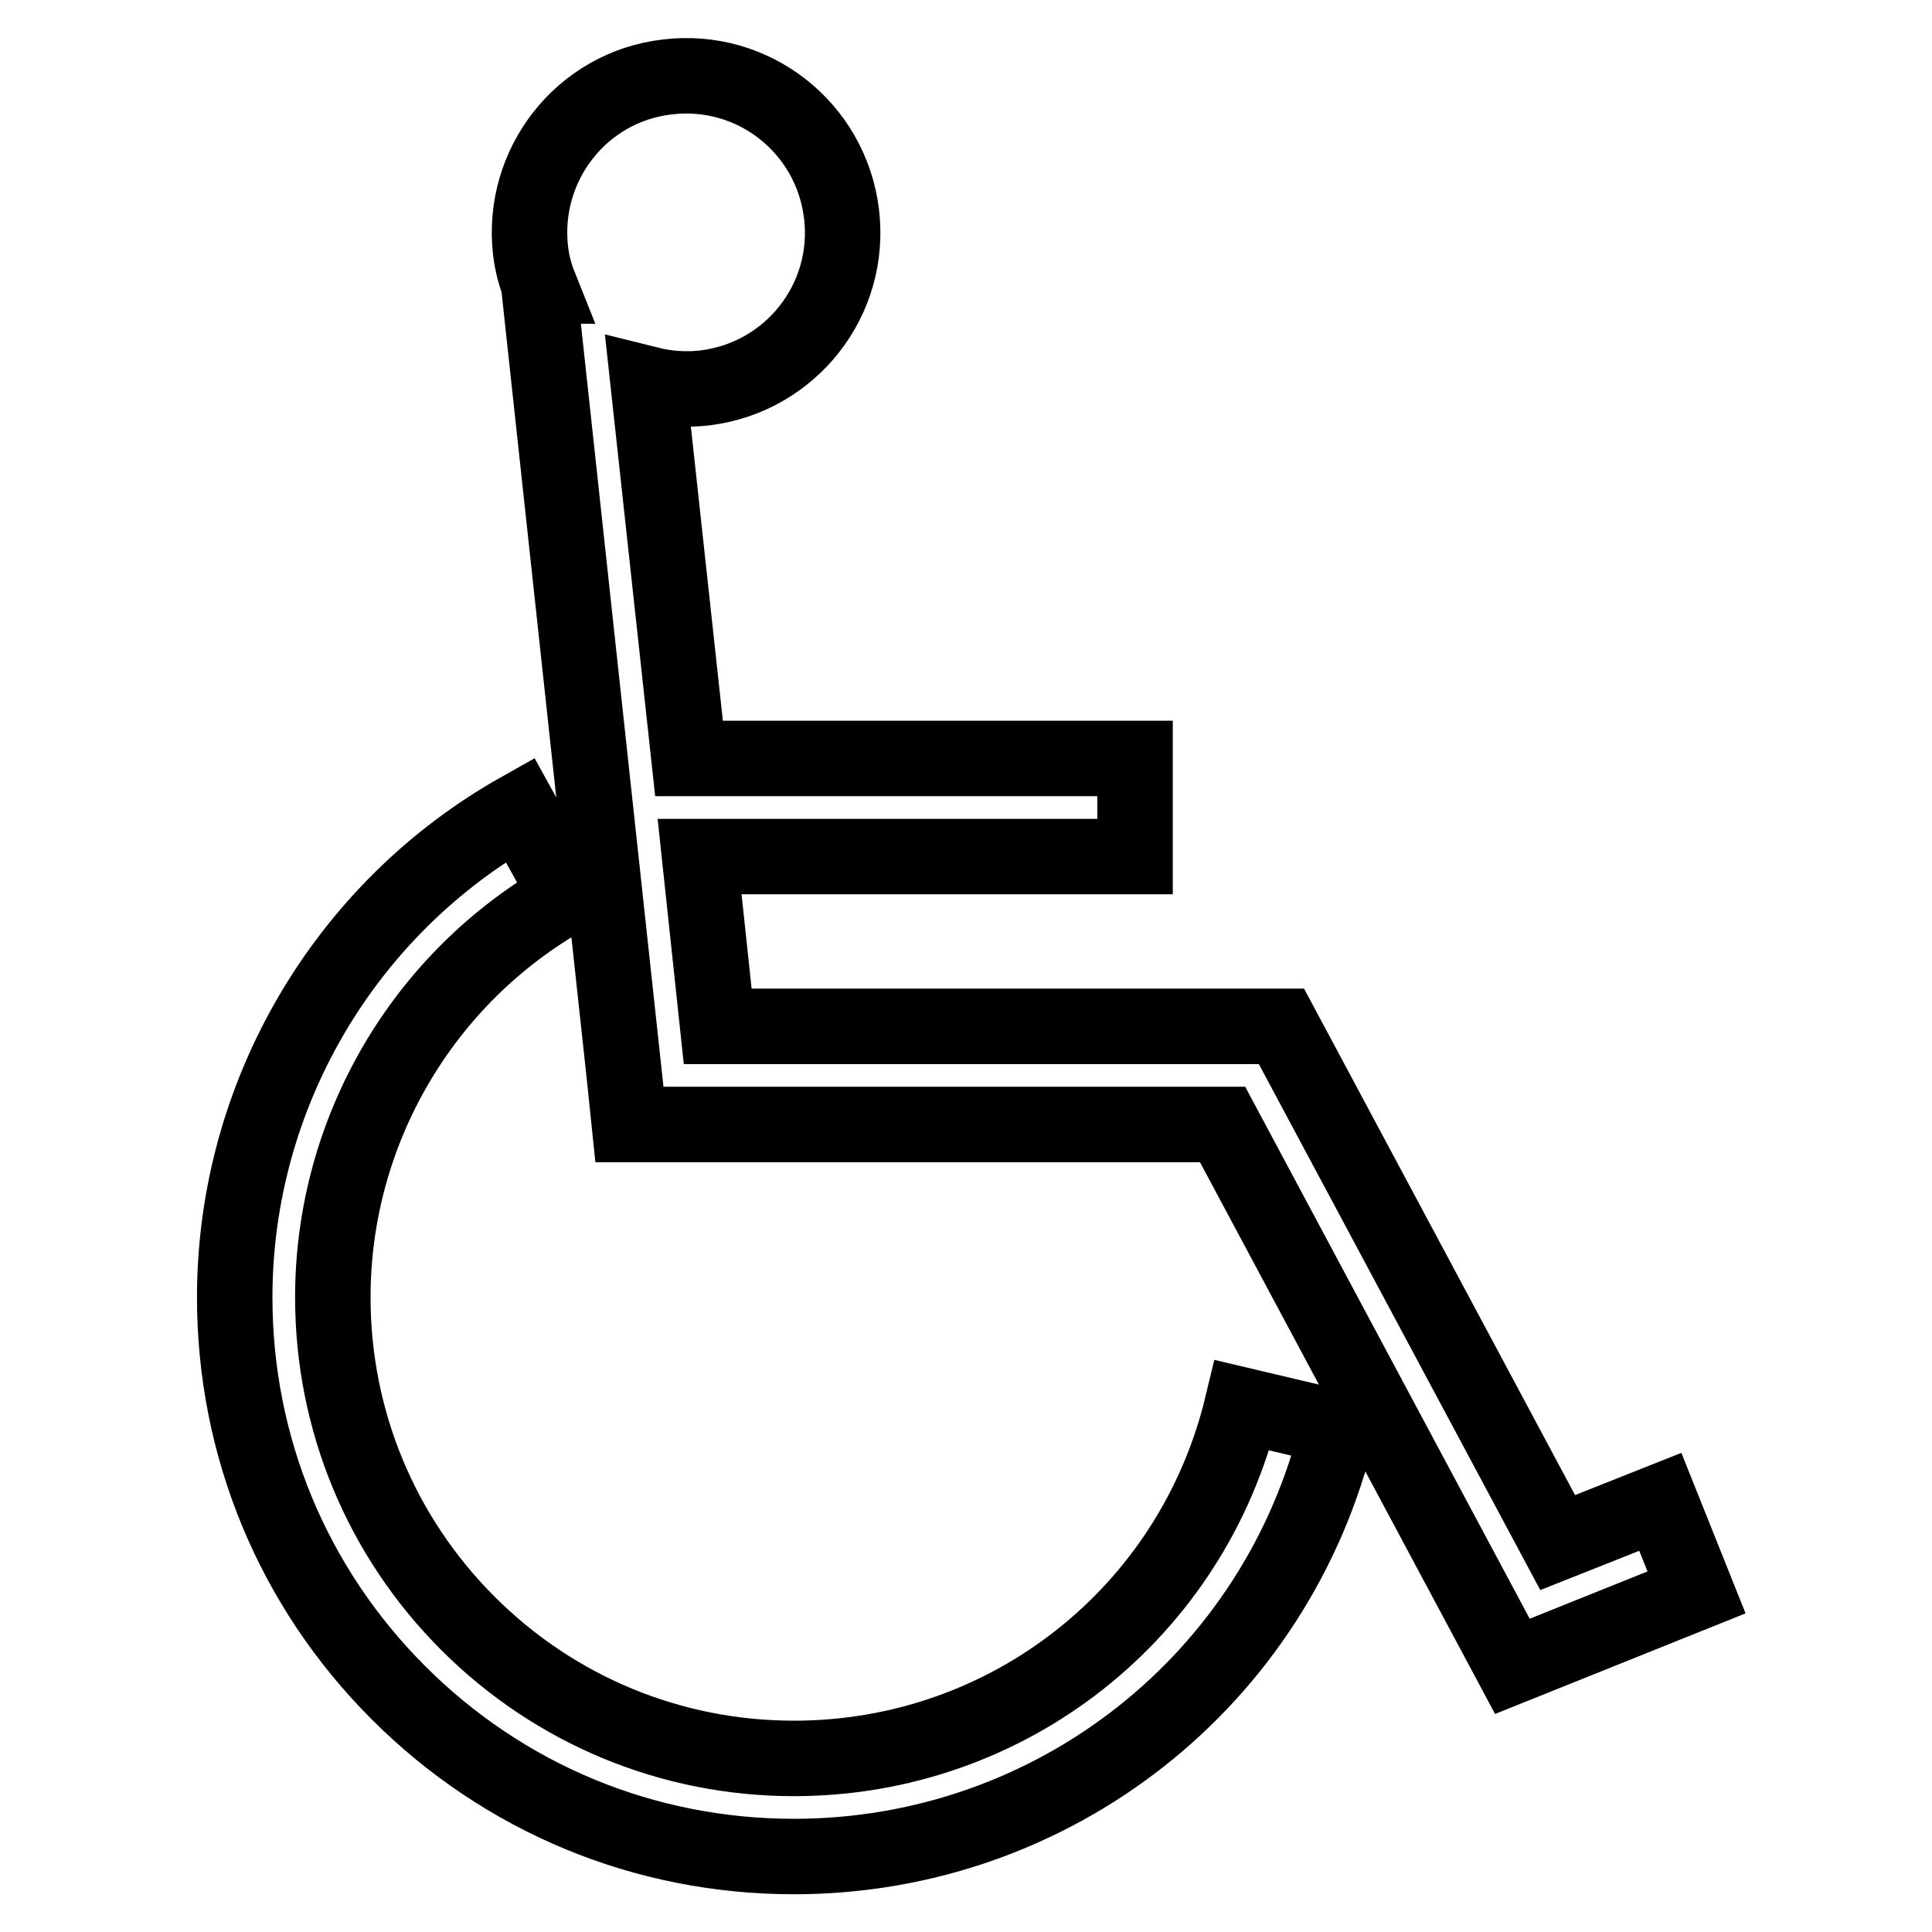 <?xml version="1.0" encoding="utf-8"?>
<!-- Svg Vector Icons : http://www.onlinewebfonts.com/icon -->
<!DOCTYPE svg PUBLIC "-//W3C//DTD SVG 1.1//EN" "http://www.w3.org/Graphics/SVG/1.1/DTD/svg11.dtd">
<svg version="1.1" xmlns="http://www.w3.org/2000/svg" xmlns:xlink="http://www.w3.org/1999/xlink" x="0px" y="0px" viewBox="0 0 256 256" enable-background="new 0 0 256 256" xml:space="preserve">
<g> <path stroke-width="10" fill-opacity="0" stroke="#000000"  d="M68.9,107.3c-23.3,13.1-37.8,37.9-37.8,64.6c0,19.8,7.7,38.4,21.7,52.4c14,14,32.6,21.7,52.4,21.7 c34.4,0,64.1-23.4,72.1-56.8l-12.7-3c-6.6,27.5-31,46.8-59.4,46.8c-16.3,0-31.7-6.4-43.2-17.9c-11.5-11.5-17.9-26.9-17.9-43.2 c0-22,11.9-42.4,31.1-53.2L68.9,107.3L68.9,107.3z M220,199l-13.6,5.4L169.8,136H95.1l-2.4-22.5l57.7,0l0-13l-59.1,0l-5.4-49.6 c2.4,0.6,4.9,0.8,7.5,0.5c11.4-1.4,19.5-11.7,18.1-23.1c-1.4-11.4-11.7-19.5-23.1-18.1C77.1,11.5,69,21.8,70.3,33.2 c0.2,1.7,0.6,3.2,1.2,4.7l-0.1,0l11.4,105.3l0.6,5.8H162l38.4,71.8l24.4-9.8L220,199L220,199z"/></g>
</svg>
